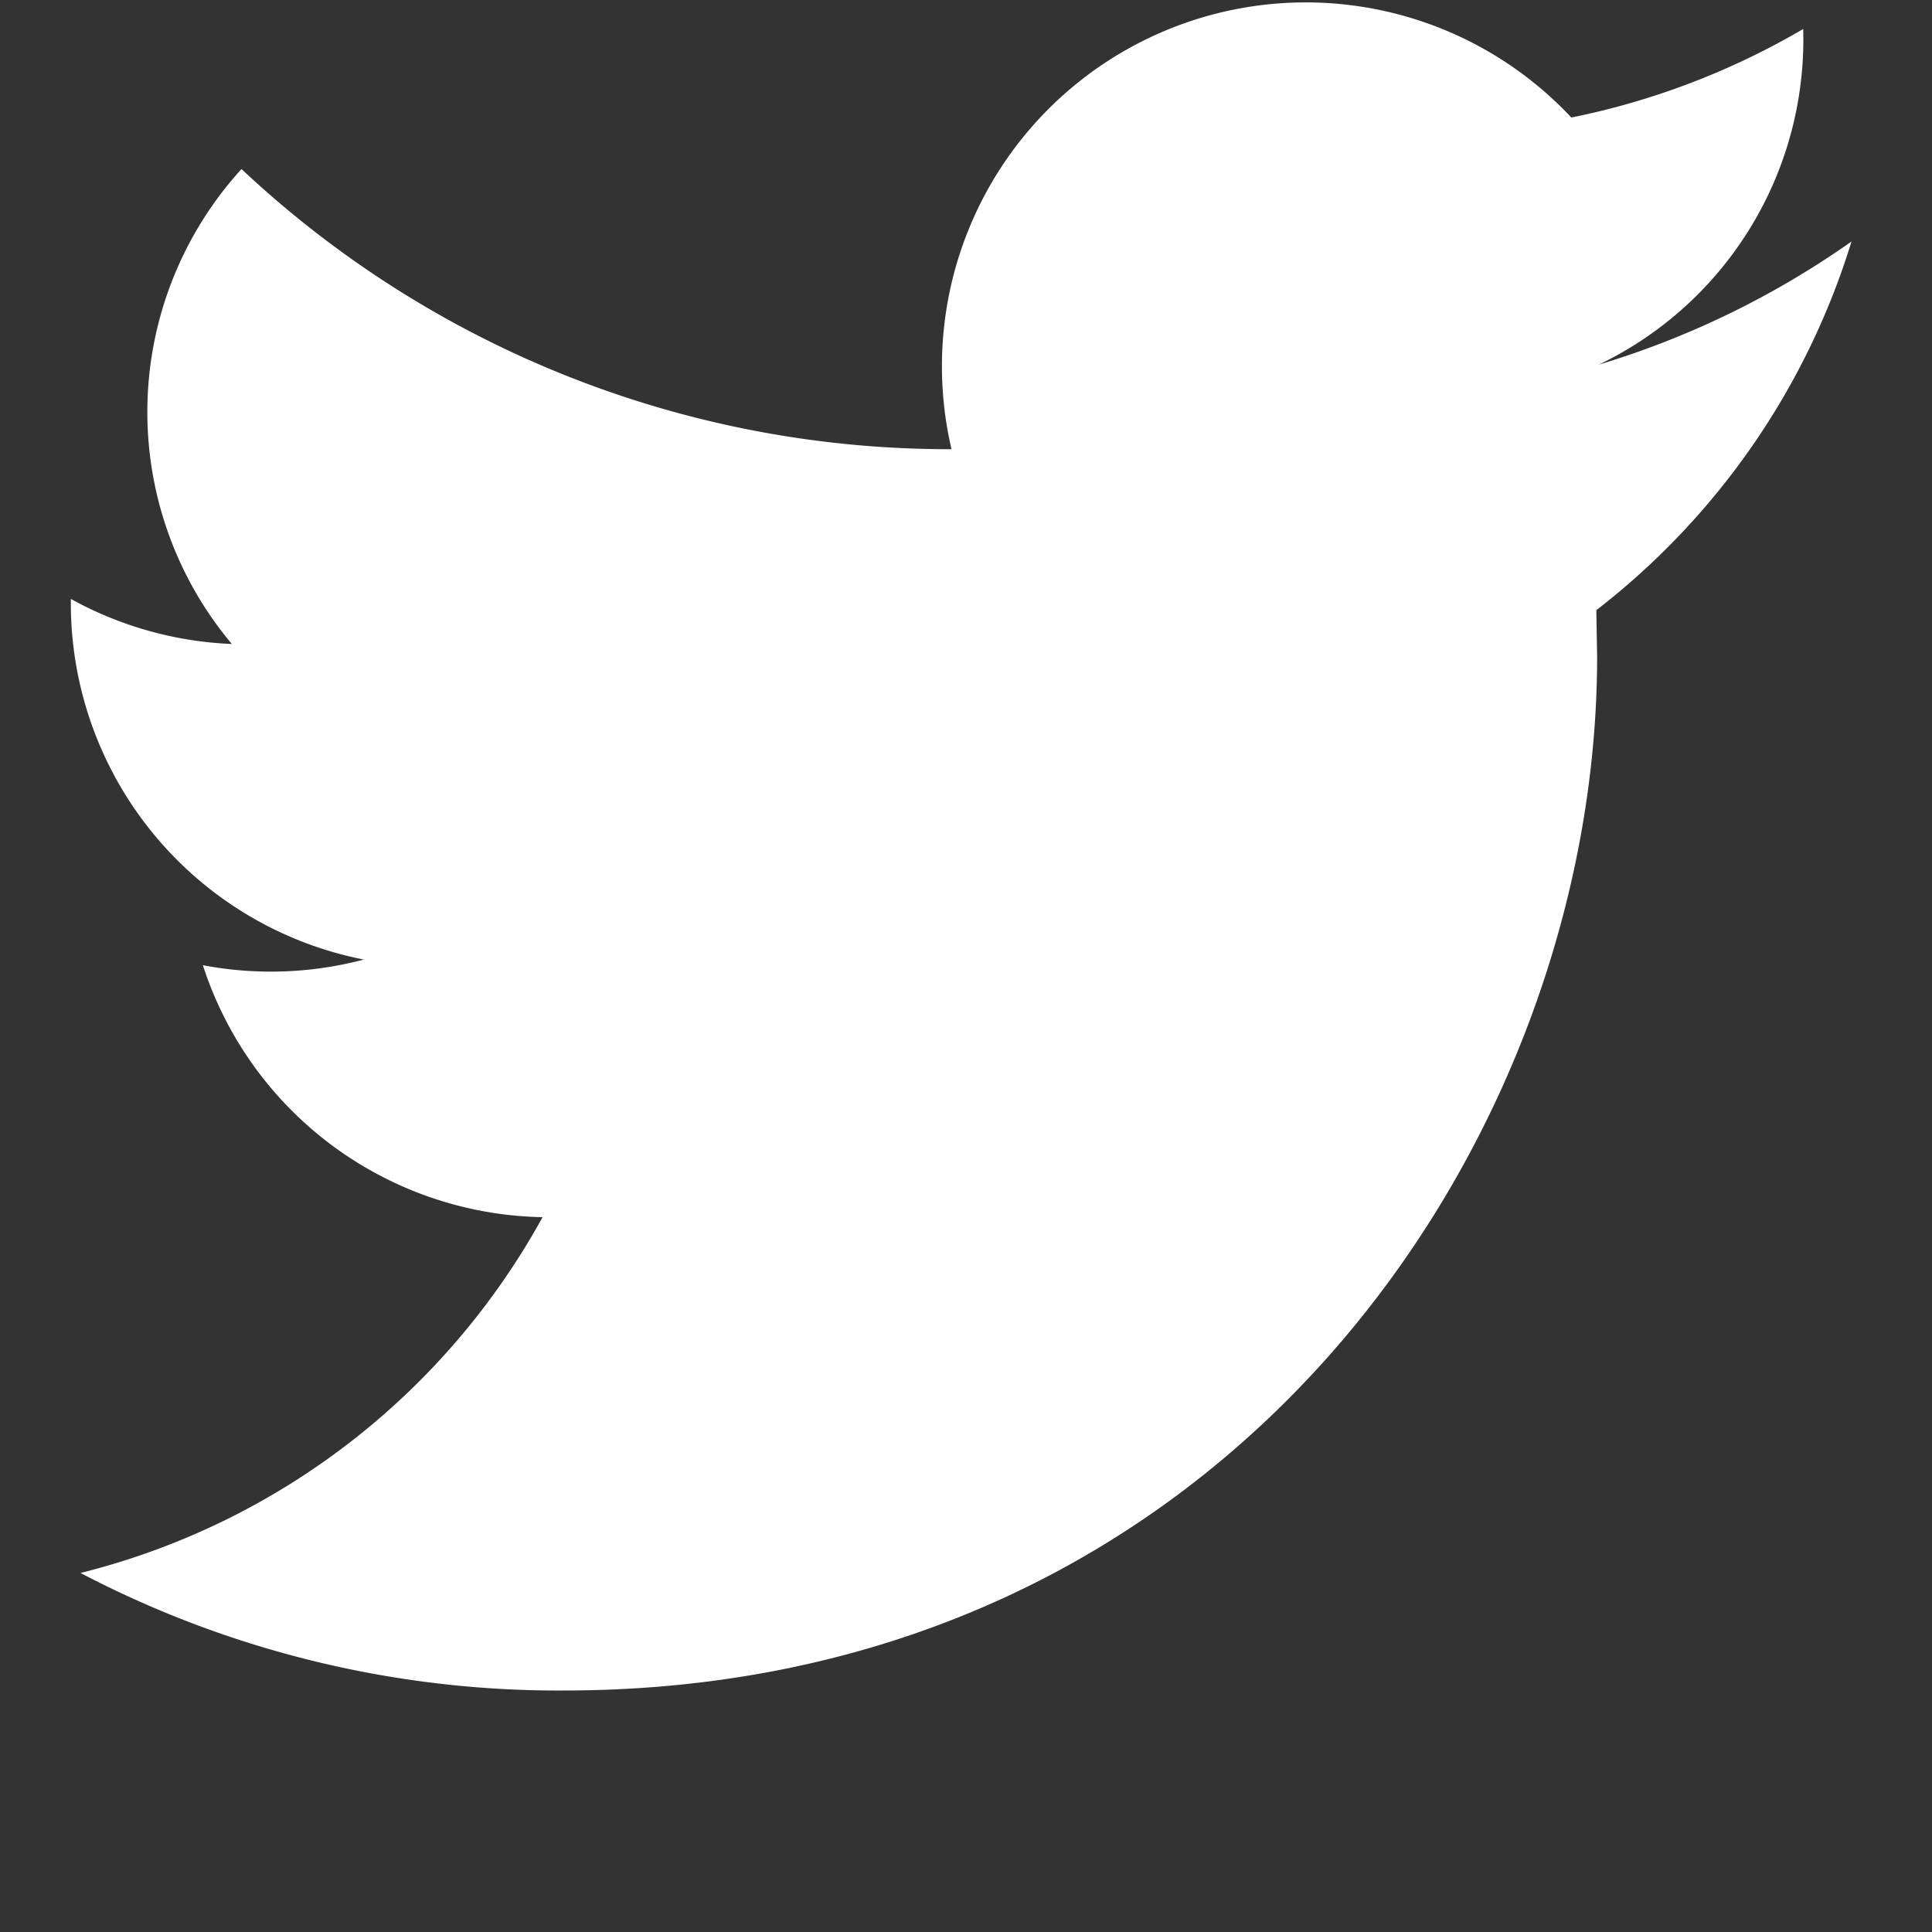 <svg xmlns="http://www.w3.org/2000/svg" fill="#fff" viewBox="0 0 24 24"><rect x="0" y="0" width="24" height="24" fill="#333333" stroke="none"/><path d="M23 3a10.9 10.9 0 0 1-3.14 1.53A4.48 4.48 0 0 0 22.4.36a9.36 9.36 0 0 1-2.88 1.1 4.52 4.52 0 0 0-7.7 4.12A12.84 12.84 0 0 1 3 2.1 4.48 4.48 0 0 0 2.88 8a4.52 4.52 0 0 1-2-.56v.06a4.51 4.51 0 0 0 3.64 4.42 4.52 4.52 0 0 1-2 .07 4.52 4.52 0 0 0 4.22 3.13A9.05 9.05 0 0 1 1 19.54 12.79 12.79 0 0 0 7 21c8.3 0 12.84-6.88 12.84-12.84l-.01-.58A9.2 9.2 0 0 0 23 3z"/></svg>